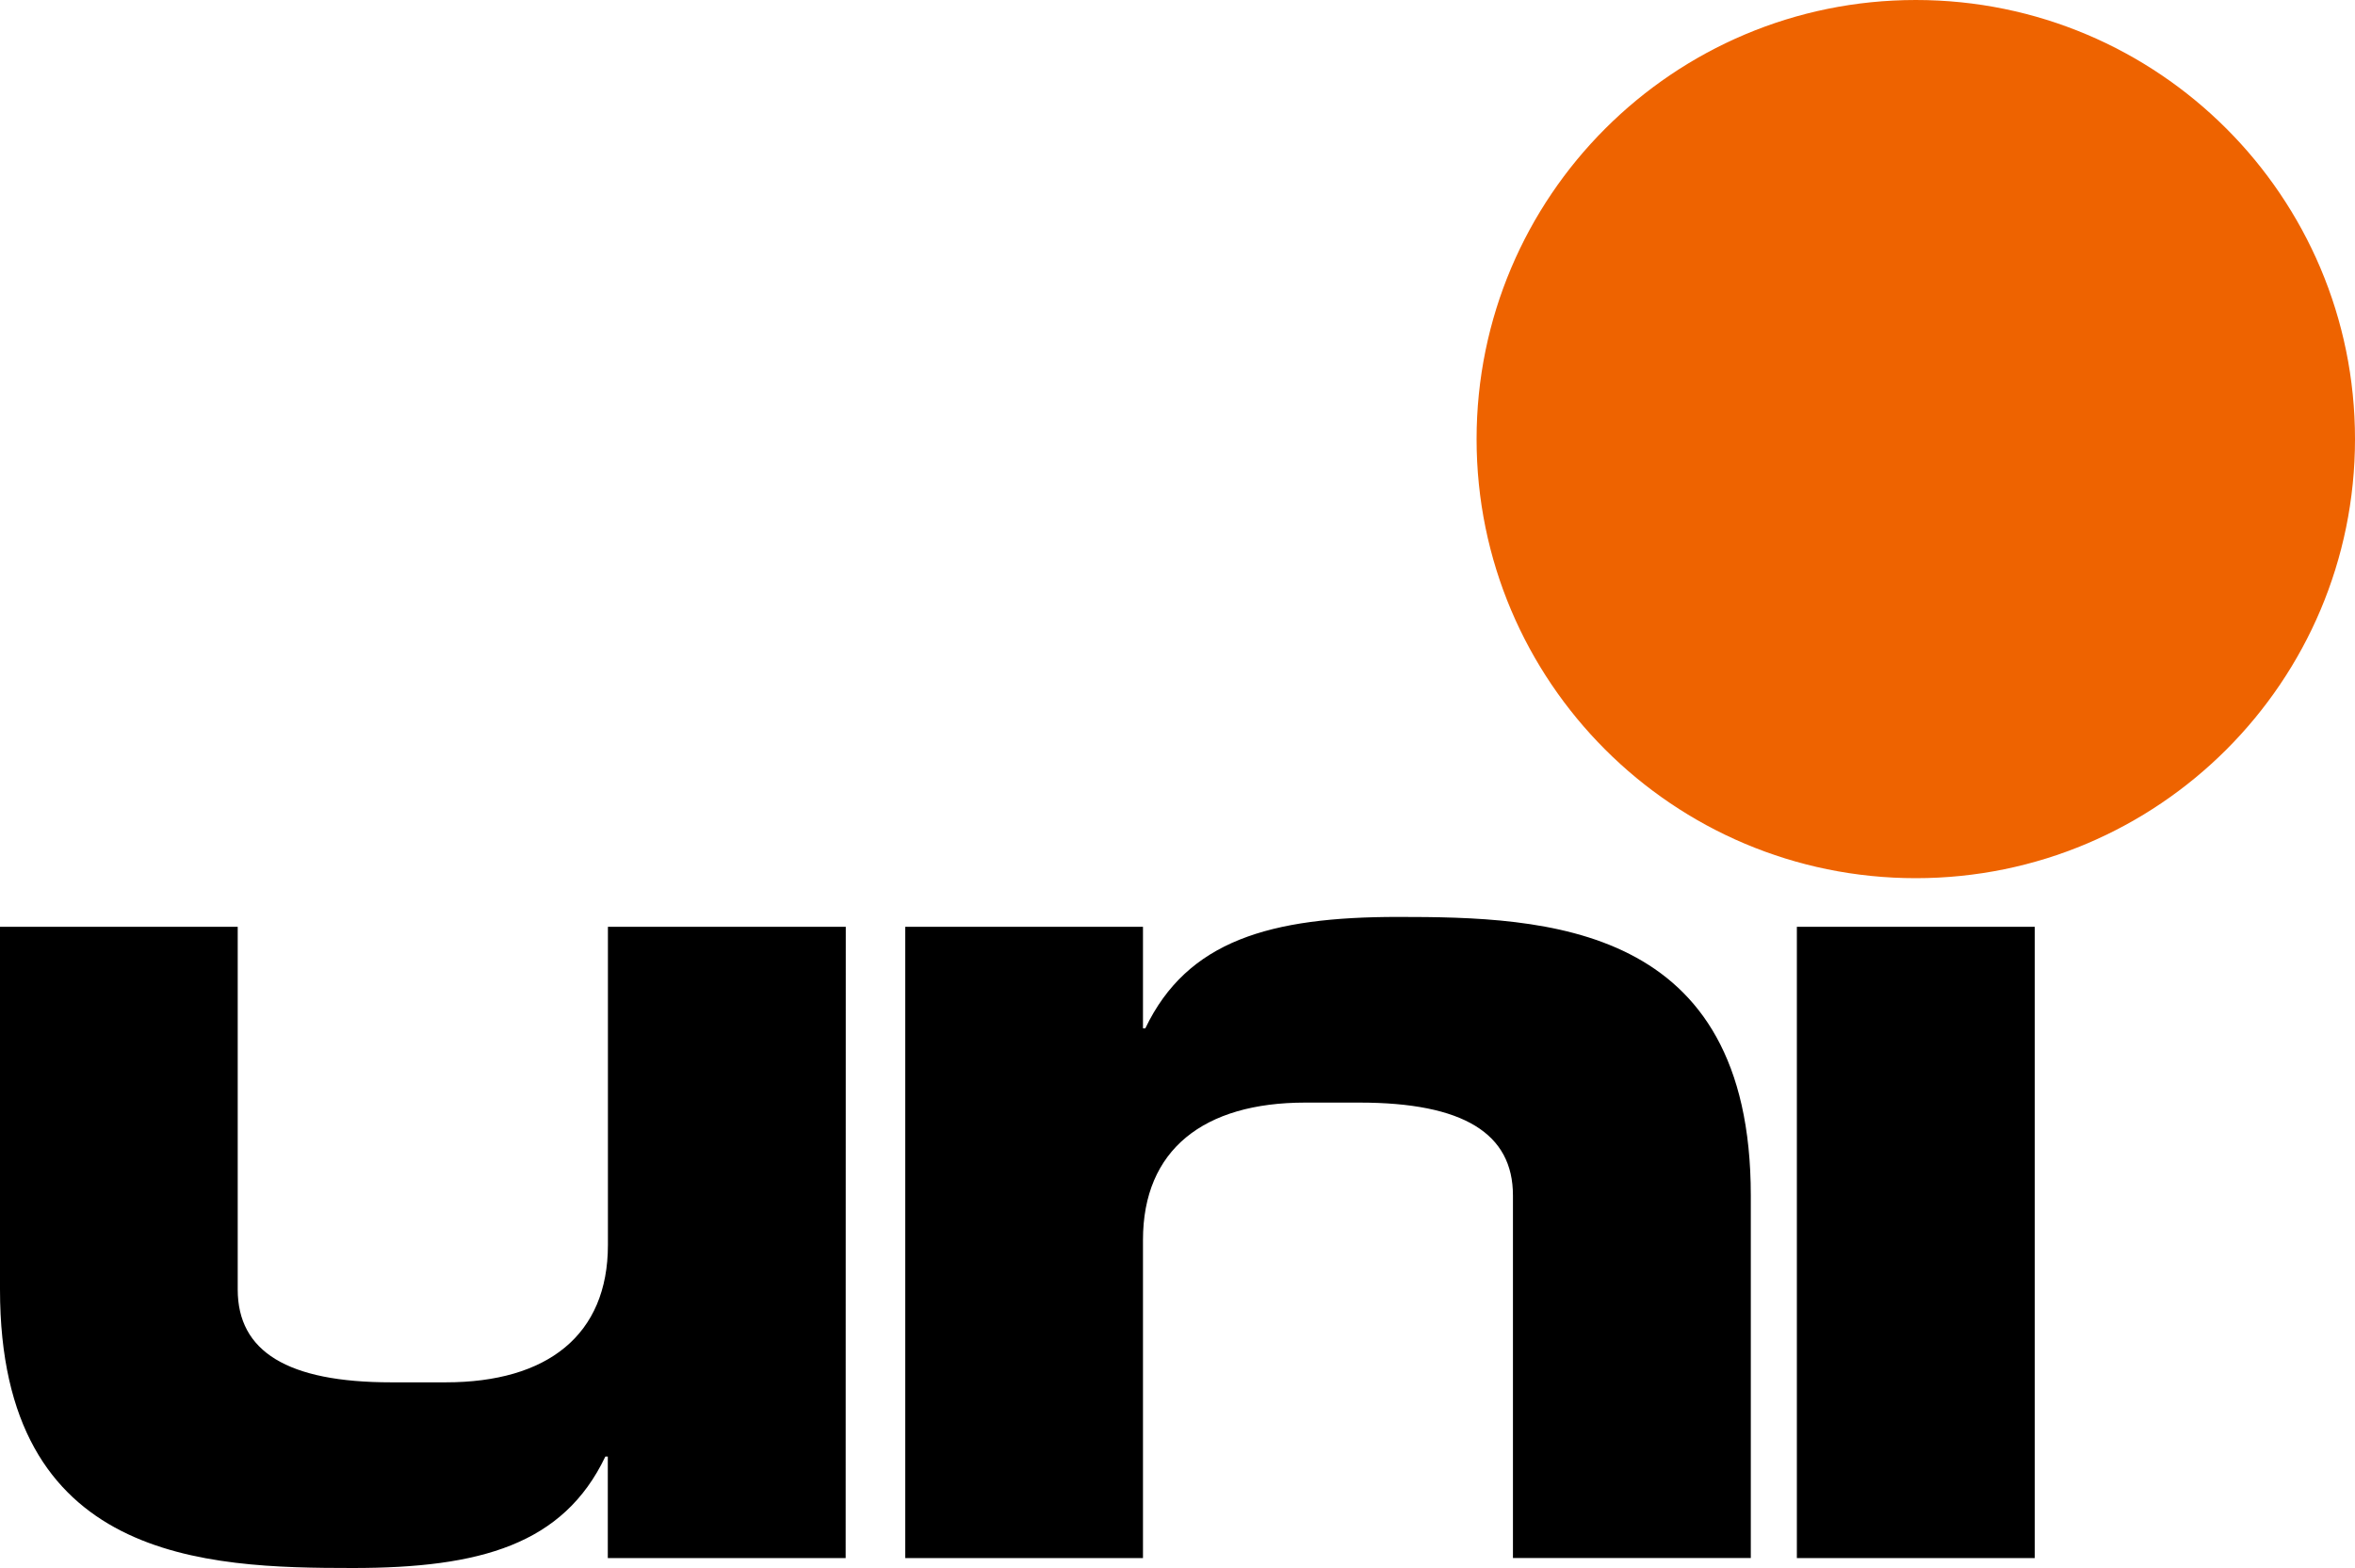 <svg id="uni_Logo" data-name="uni Logo" xmlns="http://www.w3.org/2000/svg" viewBox="0 0 1000 666"><defs><style>.cls-1{fill:#ee6300;}</style></defs><title>uni_Logo_RGB_Orange_Black</title><path d="M559.09,861.79h-101V818.68h-1.05C439.22,856,404,866,349.84,866,287.27,866,200,863.37,200,747.71V593.66H300.94V747.71c0,26.28,21,39.43,65.2,39.43h23.13c43.11,0,68.87-20,68.87-58.36V593.66h101ZM584.4,593.66H685.34v43.11h1c17.88-37.33,53.11-47.31,107.26-47.31,62.56,0,149.84,2.62,149.84,118.29v154h-101v-154c0-26.29-21-39.43-65.19-39.43H754.22c-43.11,0-68.88,20-68.88,58.36V861.79H584.4ZM1064,861.79H963V593.66H1064Z" transform="translate(-200 -200)"/><path class="cls-1" d="M827,386.51c0-103,83.5-186.51,186.51-186.51S1200,283.5,1200,386.51,1116.5,573,1013.49,573,827,489.52,827,386.51Z" transform="translate(-200 -200)"/></svg>